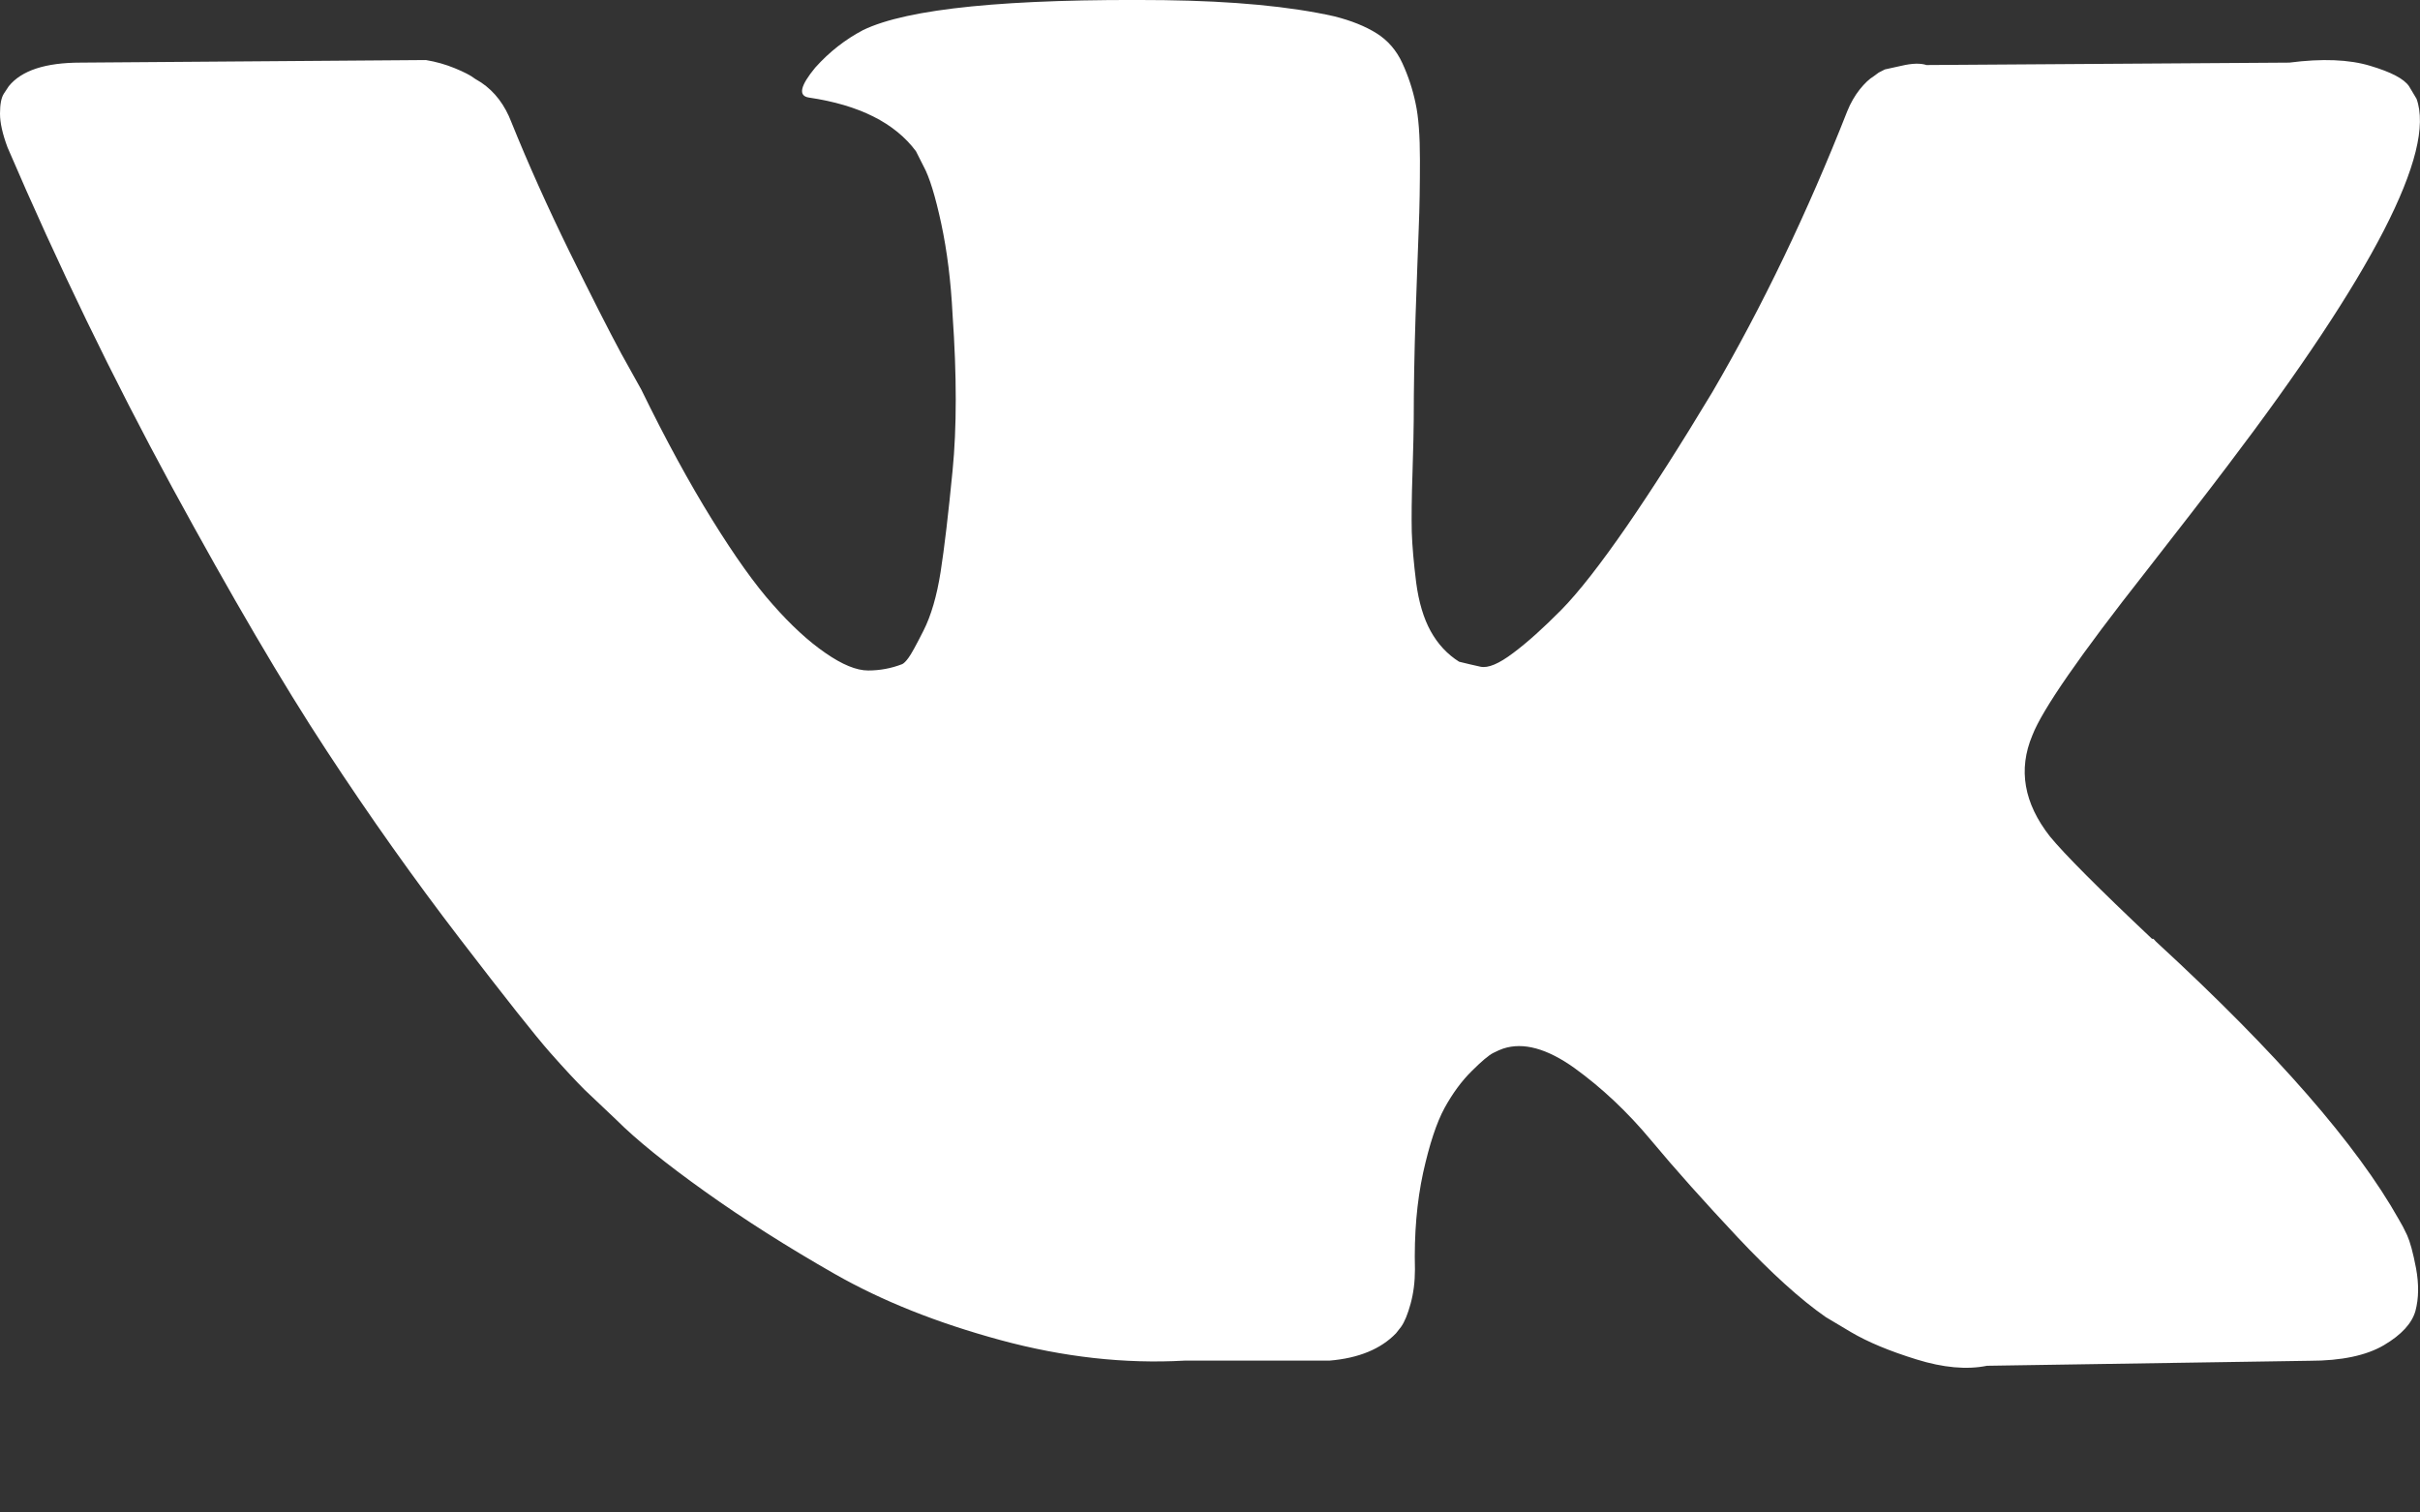 <svg width="16" height="10" viewBox="0 0 16 10" version="1.1" xmlns="http://www.w3.org/2000/svg" xmlns:xlink="http://www.w3.org/1999/xlink">
<rect x="0" y="0" width="16" height="10" fill="#333333" stroke="none"/>
<title>vk</title>
<desc>Created using Figma</desc>
<g id="Canvas" transform="translate(-764 -26)">
<g id="vk">
<g id="Group">
<g id="Vector">
<use xlink:href="#path0_fill" transform="translate(764 26)" fill="#FFFFFF"/>
</g>
</g>
</g>
</g>
<defs>
<path id="path0_fill" d="M 15.915 8.167C 15.896 8.126 15.878 8.092 15.861 8.064C 15.583 7.569 15.053 6.961 14.27 6.24L 14.253 6.224L 14.245 6.215L 14.237 6.207L 14.228 6.207C 13.873 5.872 13.648 5.646 13.553 5.53C 13.381 5.31 13.342 5.088 13.437 4.862C 13.503 4.691 13.753 4.331 14.186 3.781C 14.414 3.489 14.595 3.255 14.728 3.079C 15.689 1.814 16.105 1.005 15.977 0.653L 15.928 0.571C 15.895 0.521 15.808 0.476 15.67 0.435C 15.531 0.393 15.353 0.386 15.136 0.414L 12.737 0.43C 12.698 0.417 12.643 0.418 12.571 0.435C 12.498 0.451 12.462 0.459 12.462 0.459L 12.421 0.48L 12.387 0.505C 12.36 0.521 12.329 0.55 12.296 0.591C 12.263 0.633 12.235 0.681 12.213 0.736C 11.951 1.402 11.655 2.021 11.321 2.593C 11.116 2.934 10.927 3.23 10.755 3.48C 10.582 3.73 10.438 3.915 10.322 4.033C 10.205 4.151 10.1 4.246 10.005 4.317C 9.91 4.389 9.838 4.419 9.788 4.408C 9.738 4.397 9.691 4.386 9.647 4.375C 9.569 4.326 9.506 4.258 9.459 4.173C 9.412 4.088 9.38 3.98 9.363 3.851C 9.347 3.722 9.337 3.61 9.334 3.517C 9.332 3.423 9.333 3.291 9.339 3.121C 9.344 2.95 9.347 2.835 9.347 2.774C 9.347 2.565 9.351 2.338 9.359 2.093C 9.368 1.848 9.374 1.654 9.38 1.512C 9.386 1.368 9.388 1.217 9.388 1.058C 9.388 0.898 9.379 0.773 9.359 0.682C 9.34 0.591 9.311 0.503 9.272 0.418C 9.233 0.333 9.176 0.267 9.101 0.22C 9.026 0.173 8.933 0.136 8.822 0.108C 8.528 0.042 8.153 0.007 7.697 0.001C 6.665 -0.01 6.001 0.056 5.706 0.199C 5.59 0.26 5.484 0.342 5.39 0.447C 5.29 0.568 5.276 0.634 5.348 0.645C 5.681 0.694 5.917 0.813 6.056 1L 6.106 1.099C 6.145 1.17 6.184 1.297 6.223 1.478C 6.262 1.66 6.287 1.861 6.298 2.081C 6.326 2.482 6.326 2.826 6.298 3.112C 6.27 3.398 6.244 3.621 6.219 3.781C 6.194 3.94 6.156 4.07 6.106 4.169C 6.056 4.268 6.023 4.328 6.006 4.35C 5.99 4.372 5.976 4.386 5.965 4.391C 5.893 4.419 5.817 4.433 5.74 4.433C 5.662 4.433 5.568 4.394 5.457 4.317C 5.345 4.24 5.23 4.134 5.111 3.999C 4.991 3.865 4.857 3.676 4.707 3.434C 4.557 3.192 4.401 2.906 4.24 2.576L 4.107 2.337C 4.024 2.183 3.91 1.958 3.765 1.664C 3.621 1.37 3.493 1.085 3.382 0.81C 3.338 0.694 3.271 0.606 3.182 0.546L 3.141 0.521C 3.113 0.499 3.068 0.476 3.007 0.451C 2.946 0.426 2.883 0.408 2.816 0.397L 0.533 0.414C 0.3 0.414 0.142 0.466 0.058 0.57L 0.025 0.62C 0.008 0.647 0 0.691 0 0.752C 0 0.812 0.017 0.887 0.05 0.975C 0.383 1.751 0.746 2.499 1.137 3.22C 1.529 3.94 1.869 4.521 2.158 4.961C 2.446 5.401 2.741 5.816 3.041 6.207C 3.341 6.598 3.539 6.848 3.636 6.958C 3.733 7.068 3.81 7.15 3.865 7.205L 4.074 7.403C 4.207 7.536 4.403 7.694 4.661 7.878C 4.919 8.062 5.205 8.244 5.519 8.423C 5.833 8.602 6.198 8.747 6.614 8.86C 7.031 8.973 7.436 9.018 7.831 8.996L 8.789 8.996C 8.983 8.98 9.13 8.919 9.23 8.815L 9.263 8.773C 9.286 8.741 9.307 8.69 9.326 8.621C 9.345 8.552 9.355 8.476 9.355 8.394C 9.349 8.157 9.368 7.944 9.409 7.754C 9.451 7.565 9.498 7.422 9.551 7.325C 9.604 7.229 9.663 7.148 9.73 7.082C 9.796 7.016 9.844 6.976 9.872 6.962C 9.899 6.948 9.921 6.939 9.938 6.933C 10.071 6.889 10.228 6.932 10.409 7.061C 10.589 7.191 10.759 7.35 10.917 7.54C 11.075 7.73 11.266 7.943 11.488 8.18C 11.71 8.416 11.904 8.592 12.071 8.708L 12.237 8.807C 12.349 8.873 12.493 8.933 12.671 8.988C 12.848 9.043 13.004 9.057 13.137 9.03L 15.27 8.997C 15.481 8.997 15.645 8.962 15.761 8.894C 15.878 8.825 15.947 8.749 15.97 8.667C 15.992 8.584 15.993 8.491 15.974 8.386C 15.954 8.281 15.934 8.209 15.915 8.167Z"/>
</defs>
</svg>
